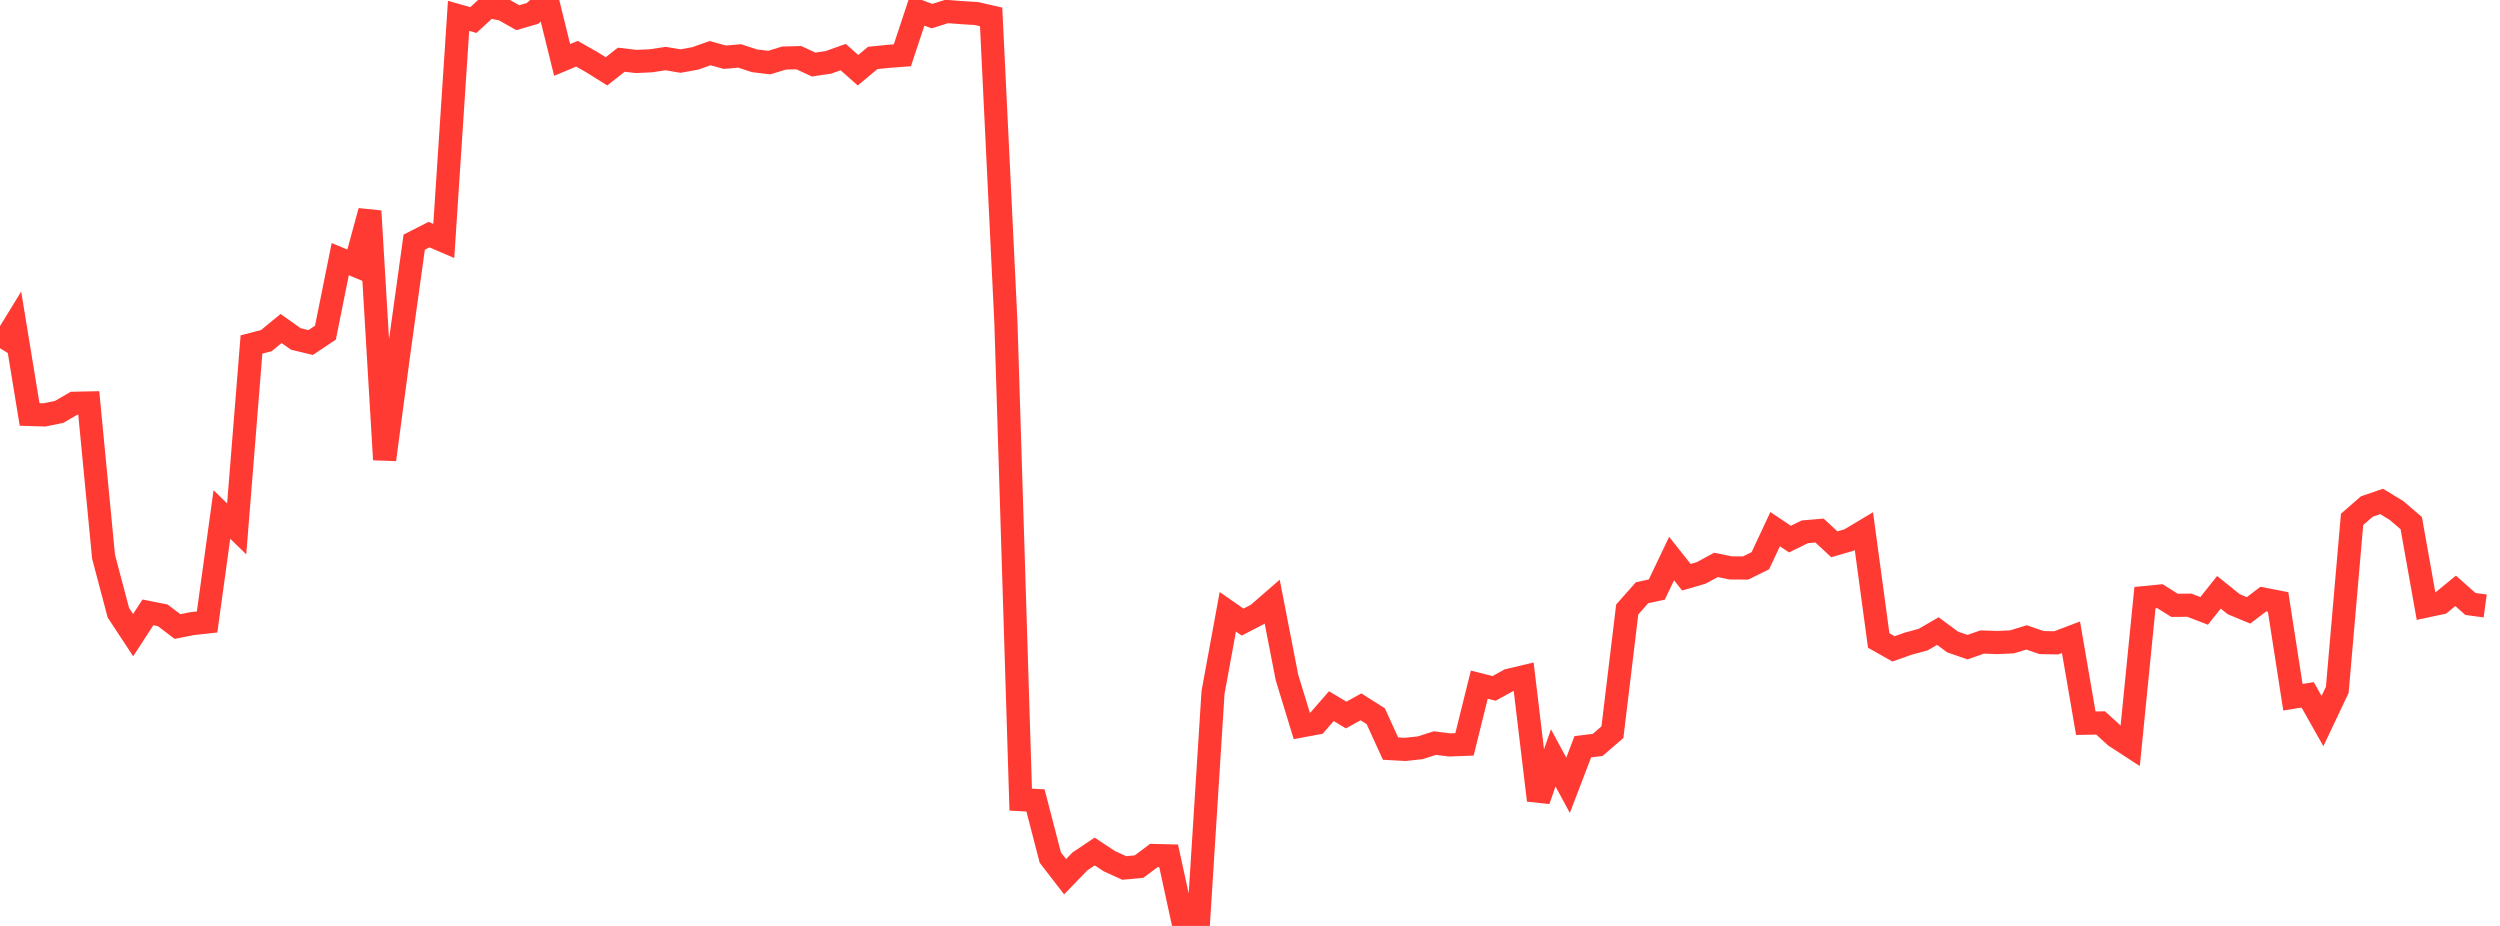 <?xml version="1.0" standalone="no"?>
<!DOCTYPE svg PUBLIC "-//W3C//DTD SVG 1.1//EN" "http://www.w3.org/Graphics/SVG/1.1/DTD/svg11.dtd">

<svg width="135" height="50" viewBox="0 0 135 50" preserveAspectRatio="none" 
  xmlns="http://www.w3.org/2000/svg"
  xmlns:xlink="http://www.w3.org/1999/xlink">


<polyline points="0.0, 18.805 0.799, 17.501 1.598, 22.38 2.396, 22.405 3.195, 22.242 3.994, 21.777 4.793, 21.76 5.592, 30.063 6.391, 33.085 7.189, 34.298 7.988, 33.068 8.787, 33.227 9.586, 33.833 10.385, 33.674 11.183, 33.587 11.982, 27.782 12.781, 28.56 13.58, 18.602 14.379, 18.396 15.178, 17.74 15.976, 18.304 16.775, 18.497 17.574, 17.963 18.373, 13.992 19.172, 14.325 19.97, 11.4 20.769, 24.82 21.568, 18.827 22.367, 13.076 23.166, 12.669 23.964, 13.011 24.763, 0.856 25.562, 1.083 26.361, 0.347 27.16, 0.502 27.959, 0.955 28.757, 0.724 29.556, 0.0 30.355, 3.236 31.154, 2.902 31.953, 3.353 32.751, 3.852 33.55, 3.224 34.349, 3.318 35.148, 3.283 35.947, 3.162 36.746, 3.298 37.544, 3.154 38.343, 2.87 39.142, 3.089 39.941, 3.02 40.74, 3.283 41.538, 3.379 42.337, 3.135 43.136, 3.114 43.935, 3.485 44.734, 3.367 45.533, 3.083 46.331, 3.792 47.13, 3.128 47.929, 3.048 48.728, 2.986 49.527, 0.573 50.325, 0.87 51.124, 0.62 51.923, 0.682 52.722, 0.73 53.521, 0.912 54.32, 17.437 55.118, 43.179 55.917, 43.223 56.716, 46.308 57.515, 47.343 58.314, 46.517 59.112, 45.982 59.911, 46.508 60.71, 46.871 61.509, 46.796 62.308, 46.197 63.107, 46.216 63.905, 49.888 64.704, 50.0 65.503, 37.396 66.302, 33.036 67.101, 33.593 67.899, 33.179 68.698, 32.485 69.497, 36.586 70.296, 39.197 71.095, 39.049 71.893, 38.131 72.692, 38.612 73.491, 38.169 74.29, 38.675 75.089, 40.424 75.888, 40.468 76.686, 40.381 77.485, 40.126 78.284, 40.226 79.083, 40.195 79.882, 36.971 80.68, 37.173 81.479, 36.734 82.278, 36.544 83.077, 43.214 83.876, 40.925 84.675, 42.405 85.473, 40.323 86.272, 40.227 87.071, 39.538 87.87, 32.912 88.669, 32.008 89.467, 31.836 90.266, 30.162 91.065, 31.171 91.864, 30.938 92.663, 30.505 93.462, 30.667 94.26, 30.673 95.059, 30.28 95.858, 28.575 96.657, 29.111 97.456, 28.719 98.254, 28.649 99.053, 29.392 99.852, 29.16 100.651, 28.683 101.45, 34.586 102.249, 35.038 103.047, 34.757 103.846, 34.54 104.645, 34.078 105.444, 34.669 106.243, 34.946 107.041, 34.669 107.84, 34.697 108.639, 34.662 109.438, 34.419 110.237, 34.698 111.036, 34.714 111.834, 34.412 112.633, 39.053 113.432, 39.039 114.231, 39.765 115.03, 40.285 115.828, 32.268 116.627, 32.189 117.426, 32.688 118.225, 32.681 119.024, 32.987 119.822, 31.984 120.621, 32.627 121.42, 32.959 122.219, 32.352 123.018, 32.507 123.817, 37.651 124.615, 37.522 125.414, 38.938 126.213, 37.252 127.012, 28.047 127.811, 27.351 128.609, 27.078 129.408, 27.564 130.207, 28.249 131.006, 32.729 131.805, 32.559 132.604, 31.905 133.402, 32.614 134.201, 32.721" fill="none" stroke="#ff3a33" stroke-width="1.25"/>

</svg>